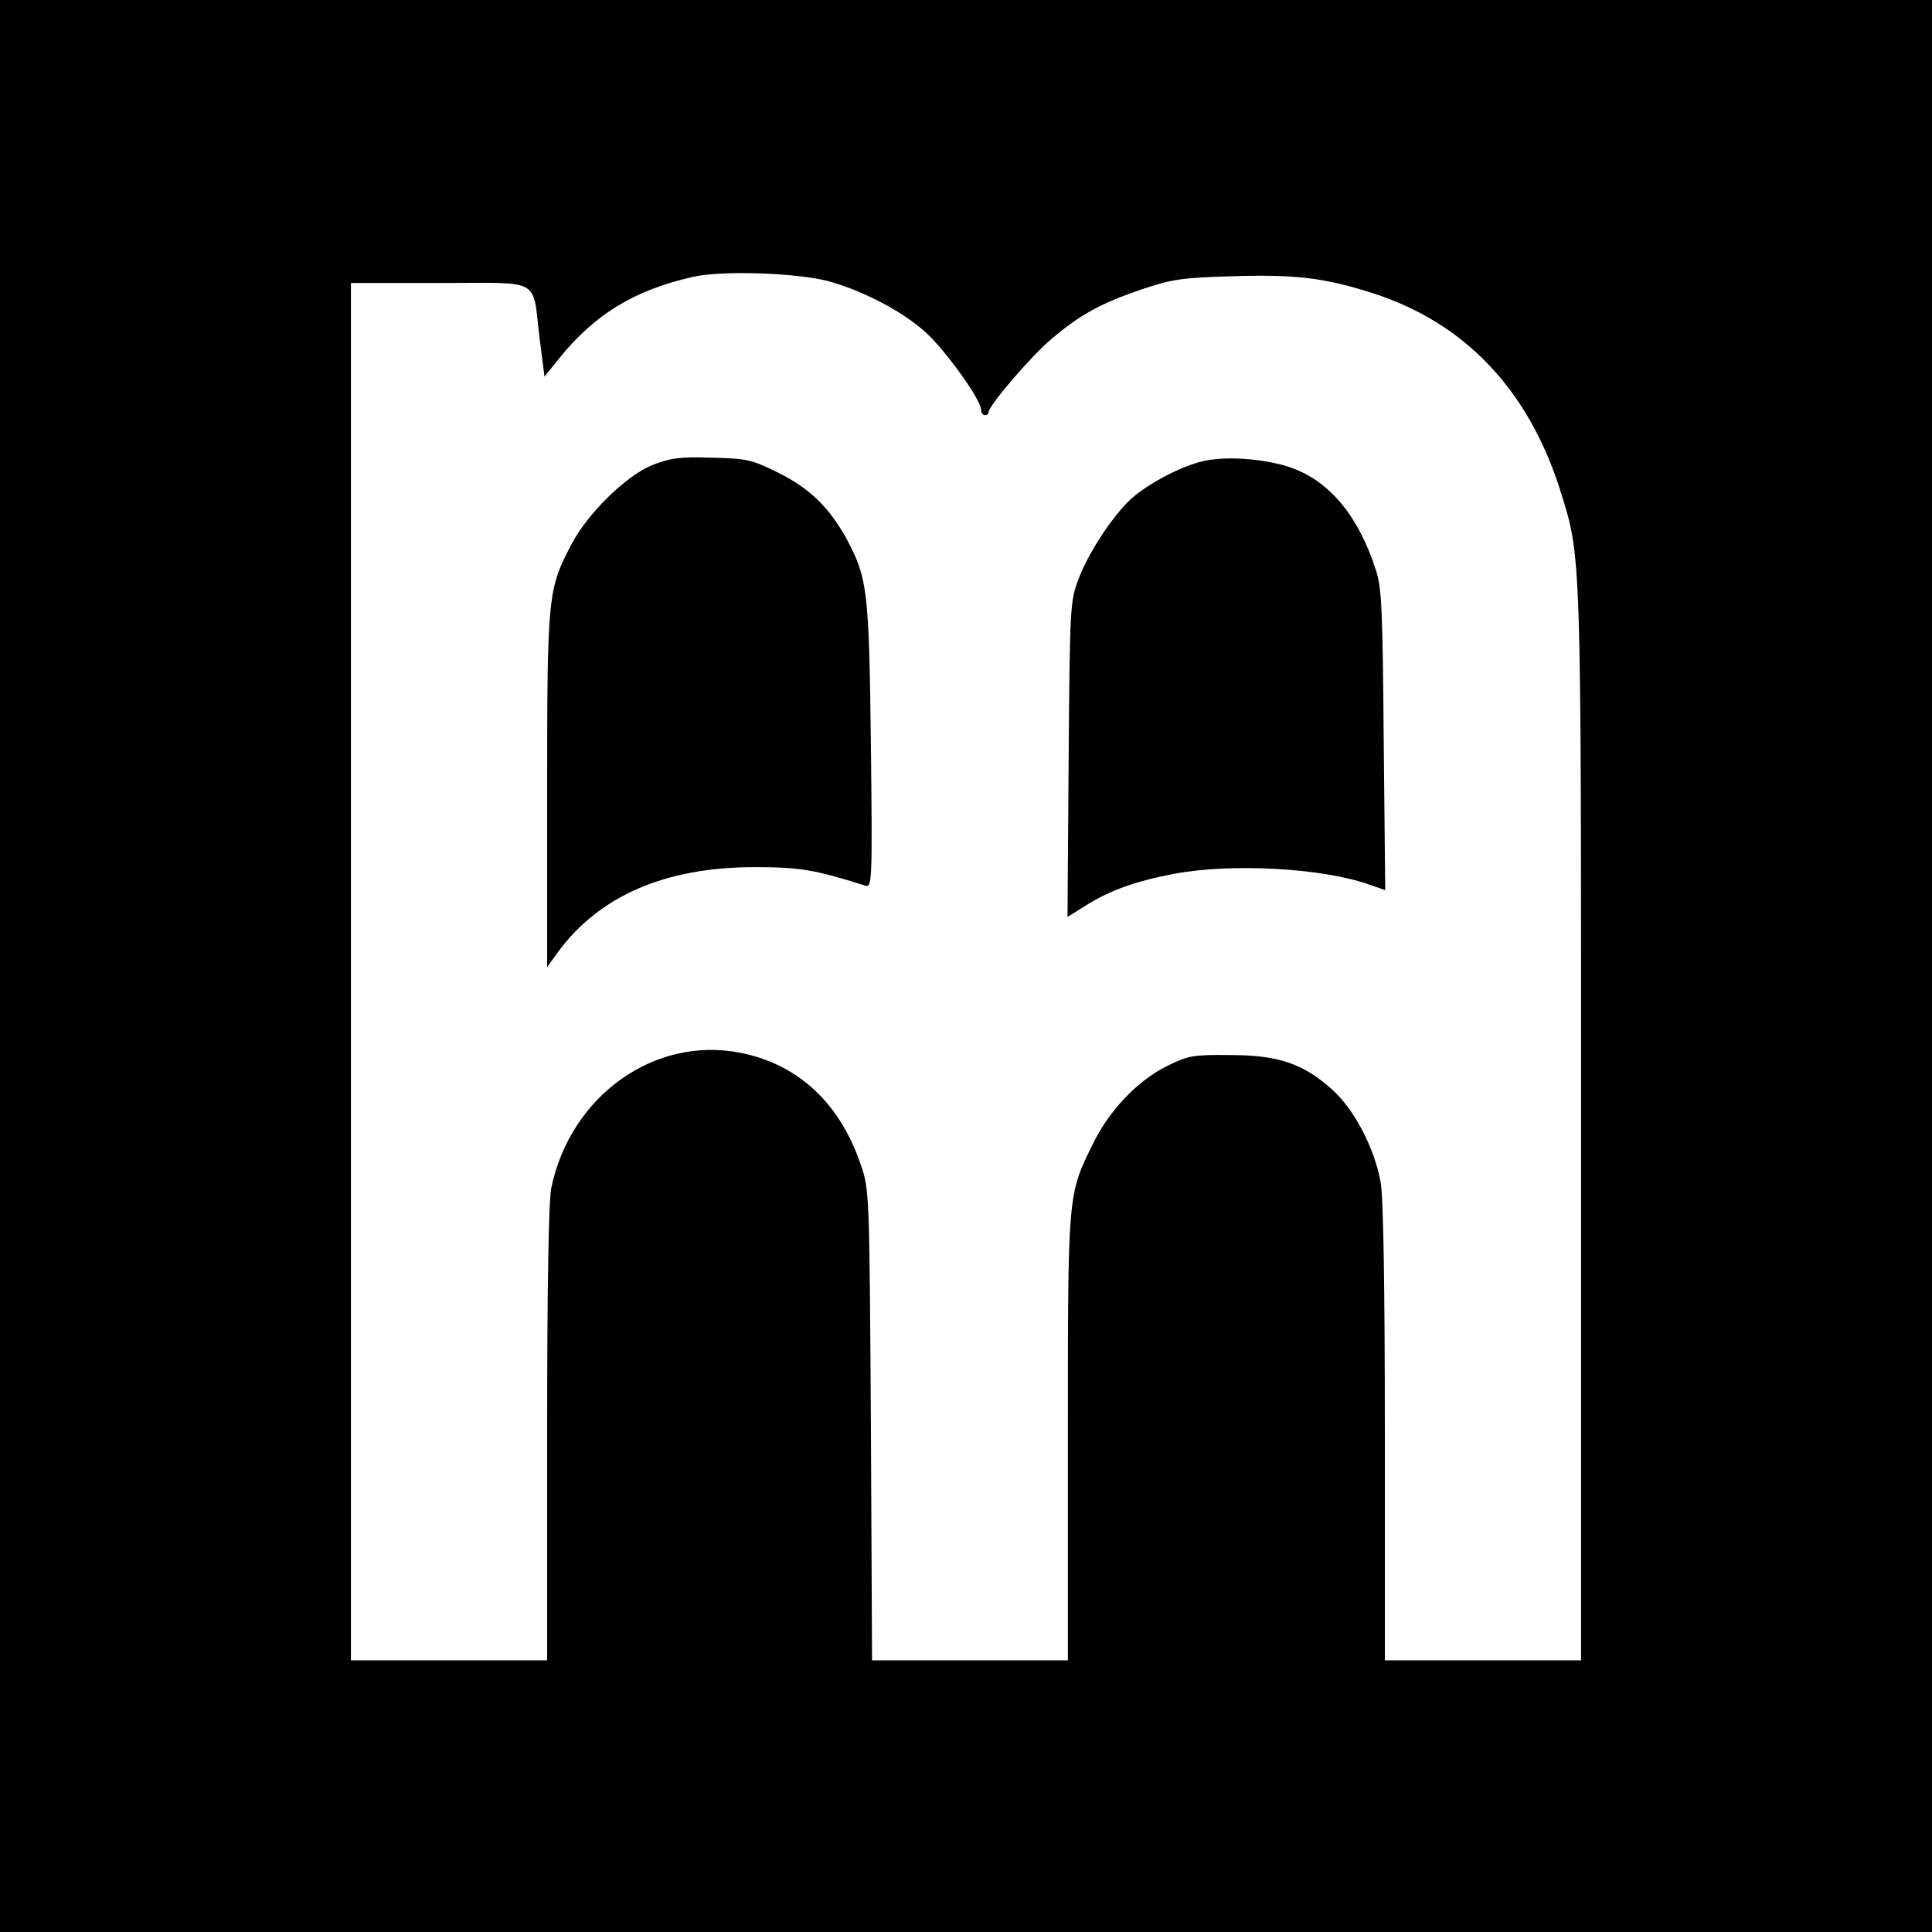 <?xml version="1.0" standalone="no"?>
<!DOCTYPE svg PUBLIC "-//W3C//DTD SVG 20010904//EN"
 "http://www.w3.org/TR/2001/REC-SVG-20010904/DTD/svg10.dtd">
<svg version="1.0" xmlns="http://www.w3.org/2000/svg"
 width="512pt" height="512pt" viewBox="0 0 512 512"
 preserveAspectRatio="xMidYMid meet">
<g transform="translate(0,512) scale(0.1,-0.1)"
fill="#000000" stroke="none">
<path d="M0 2560 l0 -2560 2560 0 2560 0 0 2560 0 2560 -2560 0 -2560 0 0
-2560z m2195 1815 c88 -24 193 -78 254 -132 53 -46 151 -182 151 -209 0 -8 5
-14 10 -14 6 0 10 3 10 8 0 17 114 150 168 195 76 64 129 93 237 130 81 27
105 31 242 35 166 5 242 -4 368 -44 246 -78 415 -256 500 -524 56 -179 55
-154 55 -1687 l0 -1413 -260 0 -260 0 0 603 c0 387 -4 625 -11 663 -16 91 -70
194 -129 247 -76 68 -142 91 -270 91 -97 1 -110 -1 -165 -28 -80 -39 -155
-118 -199 -208 -67 -136 -66 -129 -66 -780 l0 -588 -259 0 -260 0 -3 623 c-4
612 -4 623 -26 688 -55 165 -167 269 -320 299 -228 45 -450 -114 -501 -358 -7
-35 -11 -253 -11 -652 l0 -600 -260 0 -260 0 0 1825 0 1825 235 0 c275 0 245
17 265 -147 l13 -101 37 46 c95 118 198 182 355 218 76 18 276 11 360 -11z"/>
<path d="M1730 3888 c-69 -27 -173 -128 -217 -213 -61 -117 -63 -135 -63 -650
l0 -468 28 39 c110 150 285 226 522 226 120 0 160 -7 293 -49 18 -6 19 9 15
373 -5 412 -9 442 -65 547 -46 83 -98 133 -180 174 -71 35 -83 38 -177 40 -84
3 -110 -1 -156 -19z"/>
<path d="M3199 3900 c-54 -9 -138 -51 -191 -93 -50 -40 -122 -147 -150 -222
-22 -58 -23 -74 -26 -478 l-3 -417 48 30 c63 40 133 65 233 84 151 29 394 16
518 -28 l43 -15 -4 397 c-3 348 -5 404 -21 452 -45 140 -120 232 -220 269 -61
23 -164 33 -227 21z"/>
</g>
</svg>
